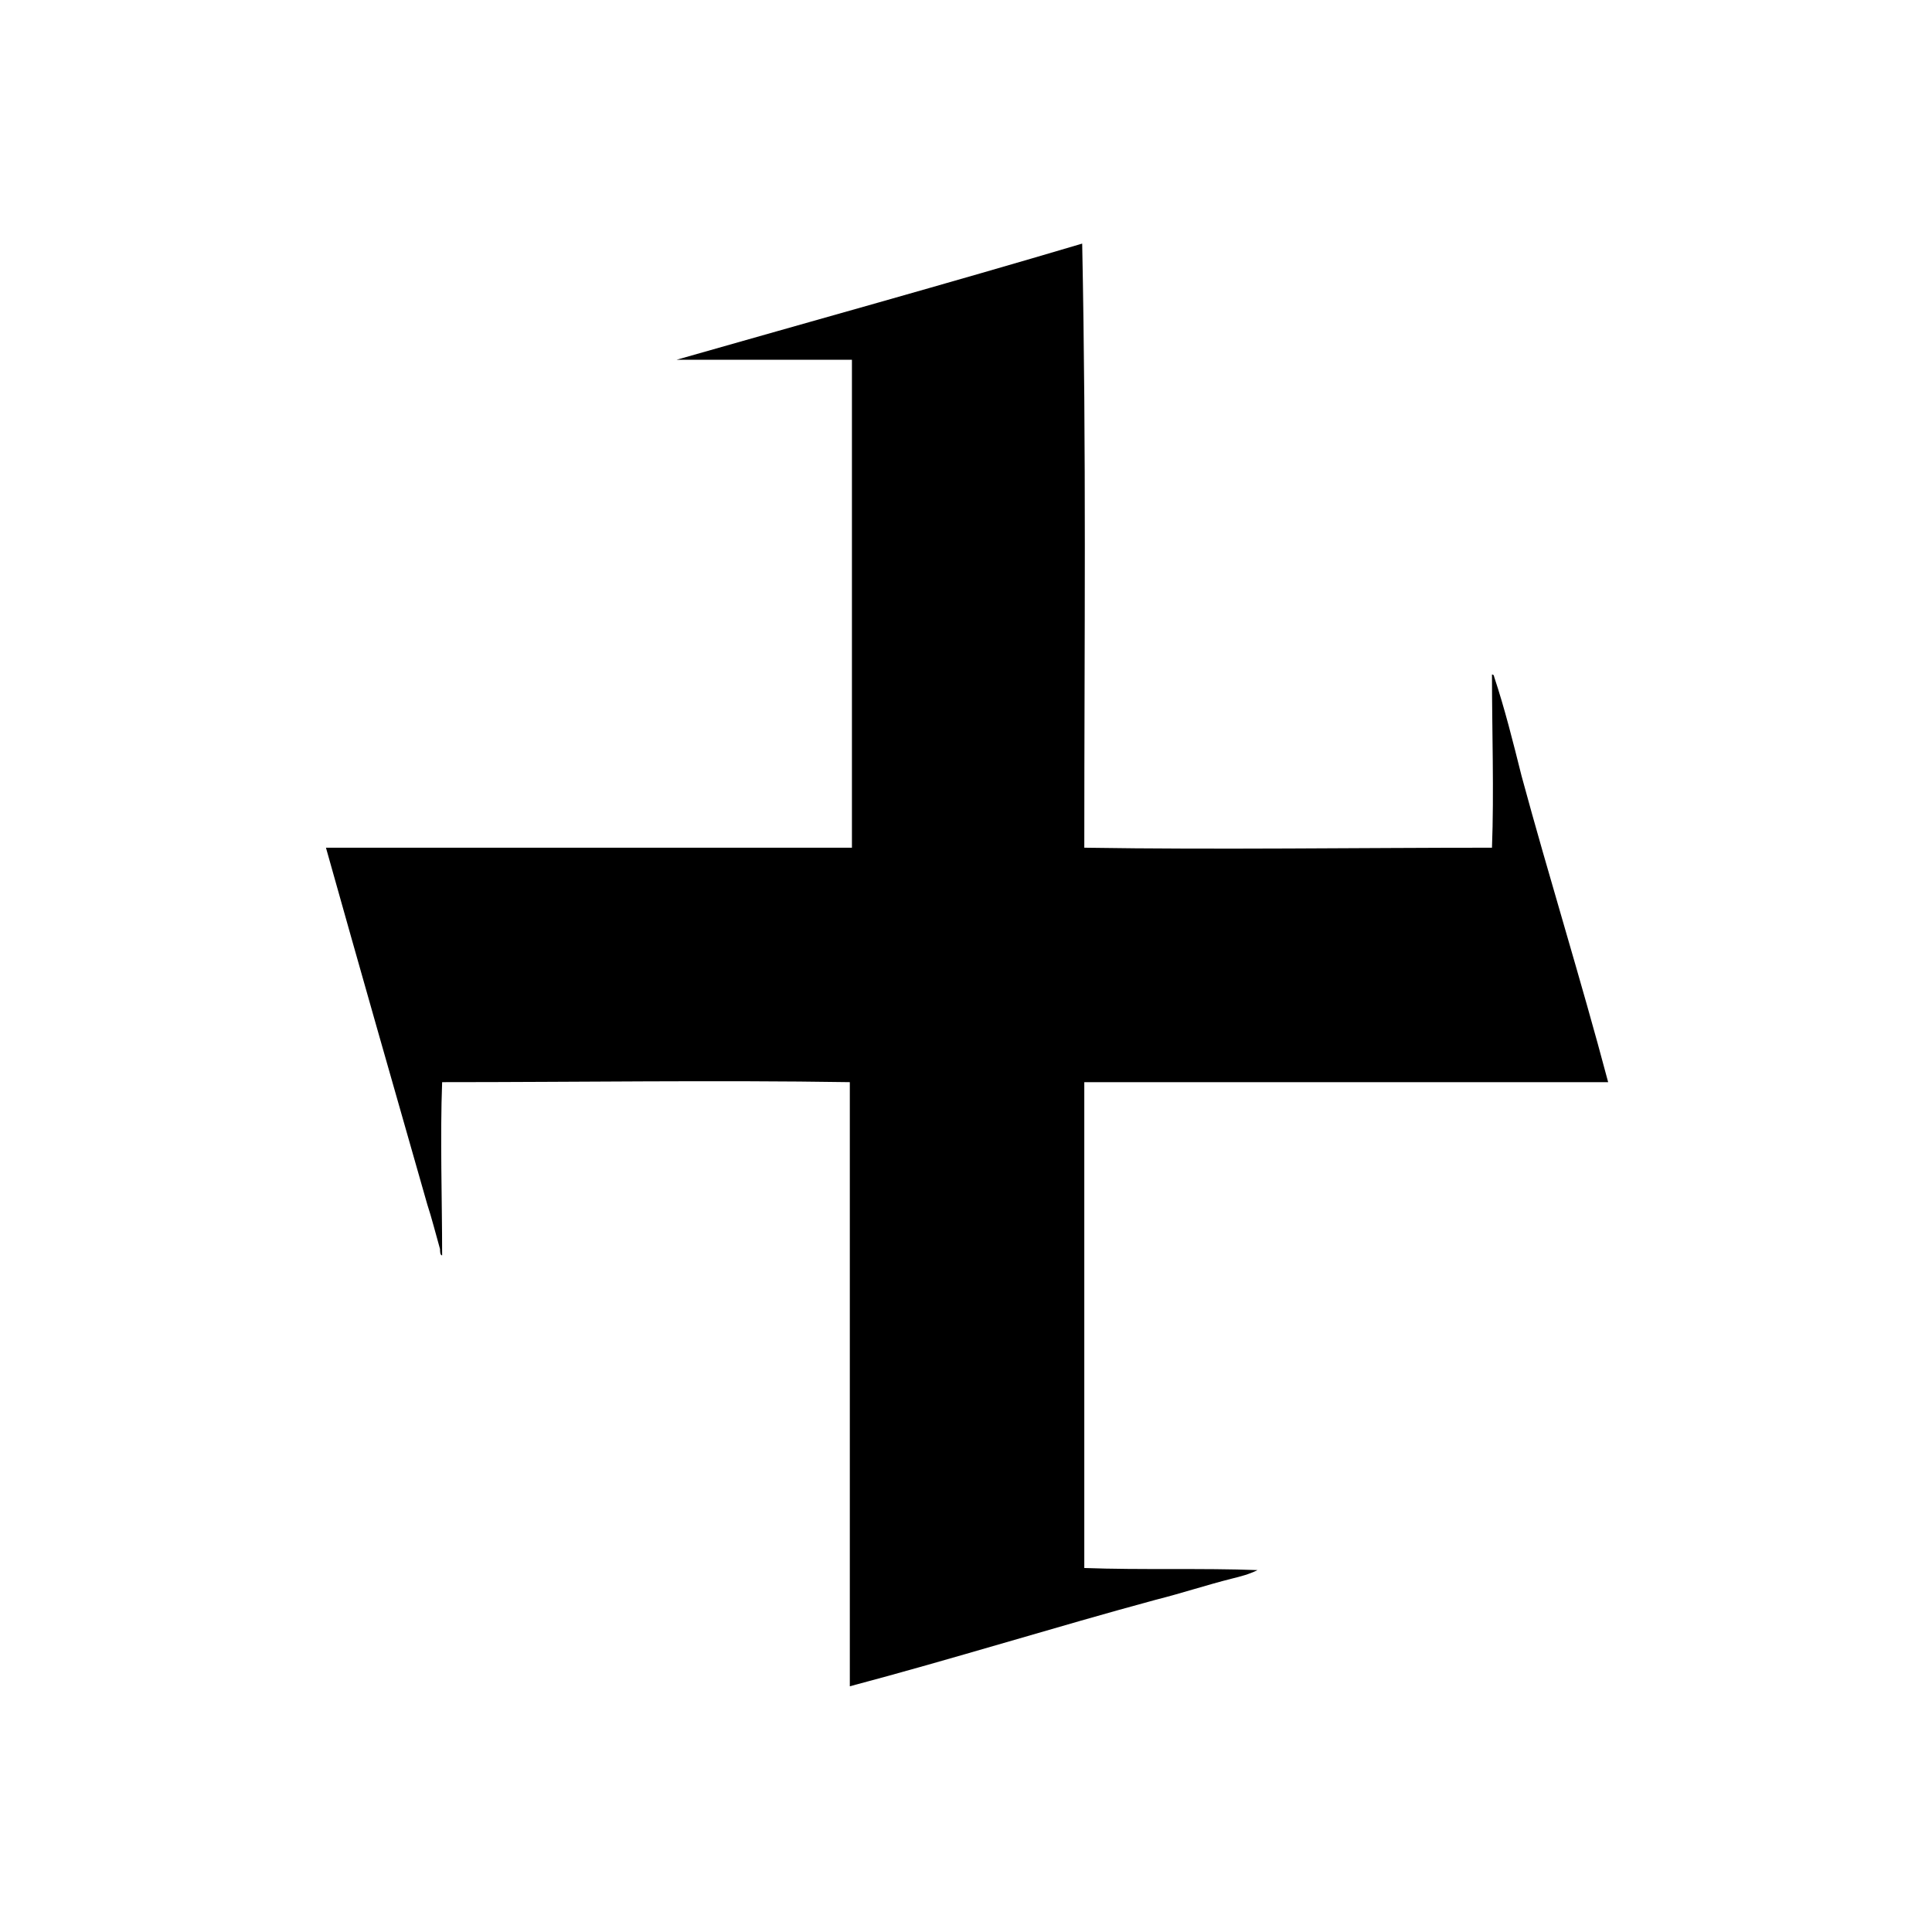 <?xml version="1.0" encoding="UTF-8"?>
<!-- Uploaded to: ICON Repo, www.svgrepo.com, Generator: ICON Repo Mixer Tools -->
<svg fill="#000000" width="800px" height="800px" version="1.1" viewBox="144 144 512 512" xmlns="http://www.w3.org/2000/svg">
 <path d="m430.79 208.55c1.121 56.539 0.559 103.56 0.559 160.1 35.828 0.559 72.211 0 108.04 0 0.559-14.555 0-31.348 0-45.902 0.559 0 0.559 0.559 0.559 0.559 2.801 8.398 5.039 17.352 7.277 26.309 7.277 26.871 15.676 53.738 22.953 81.168h-138.83v128.75c15.113 0.559 31.348 0 45.902 0.559-2.238 1.121-4.477 1.68-6.719 2.238-6.719 1.68-13.434 3.918-20.152 5.598-26.871 7.277-53.738 15.676-81.168 22.953v-160.1c-35.828-0.559-72.211 0-108.04 0-0.559 14.555 0 31.348 0 45.902-0.559 0-0.559-1.121-0.559-1.68-1.121-3.918-2.238-8.398-3.359-11.754-8.957-31.348-17.914-62.695-26.871-94.605h139.39v-129.31h-46.461c35.27-10.07 71.656-20.145 107.48-30.781z" fill-rule="evenodd"/>
</svg>